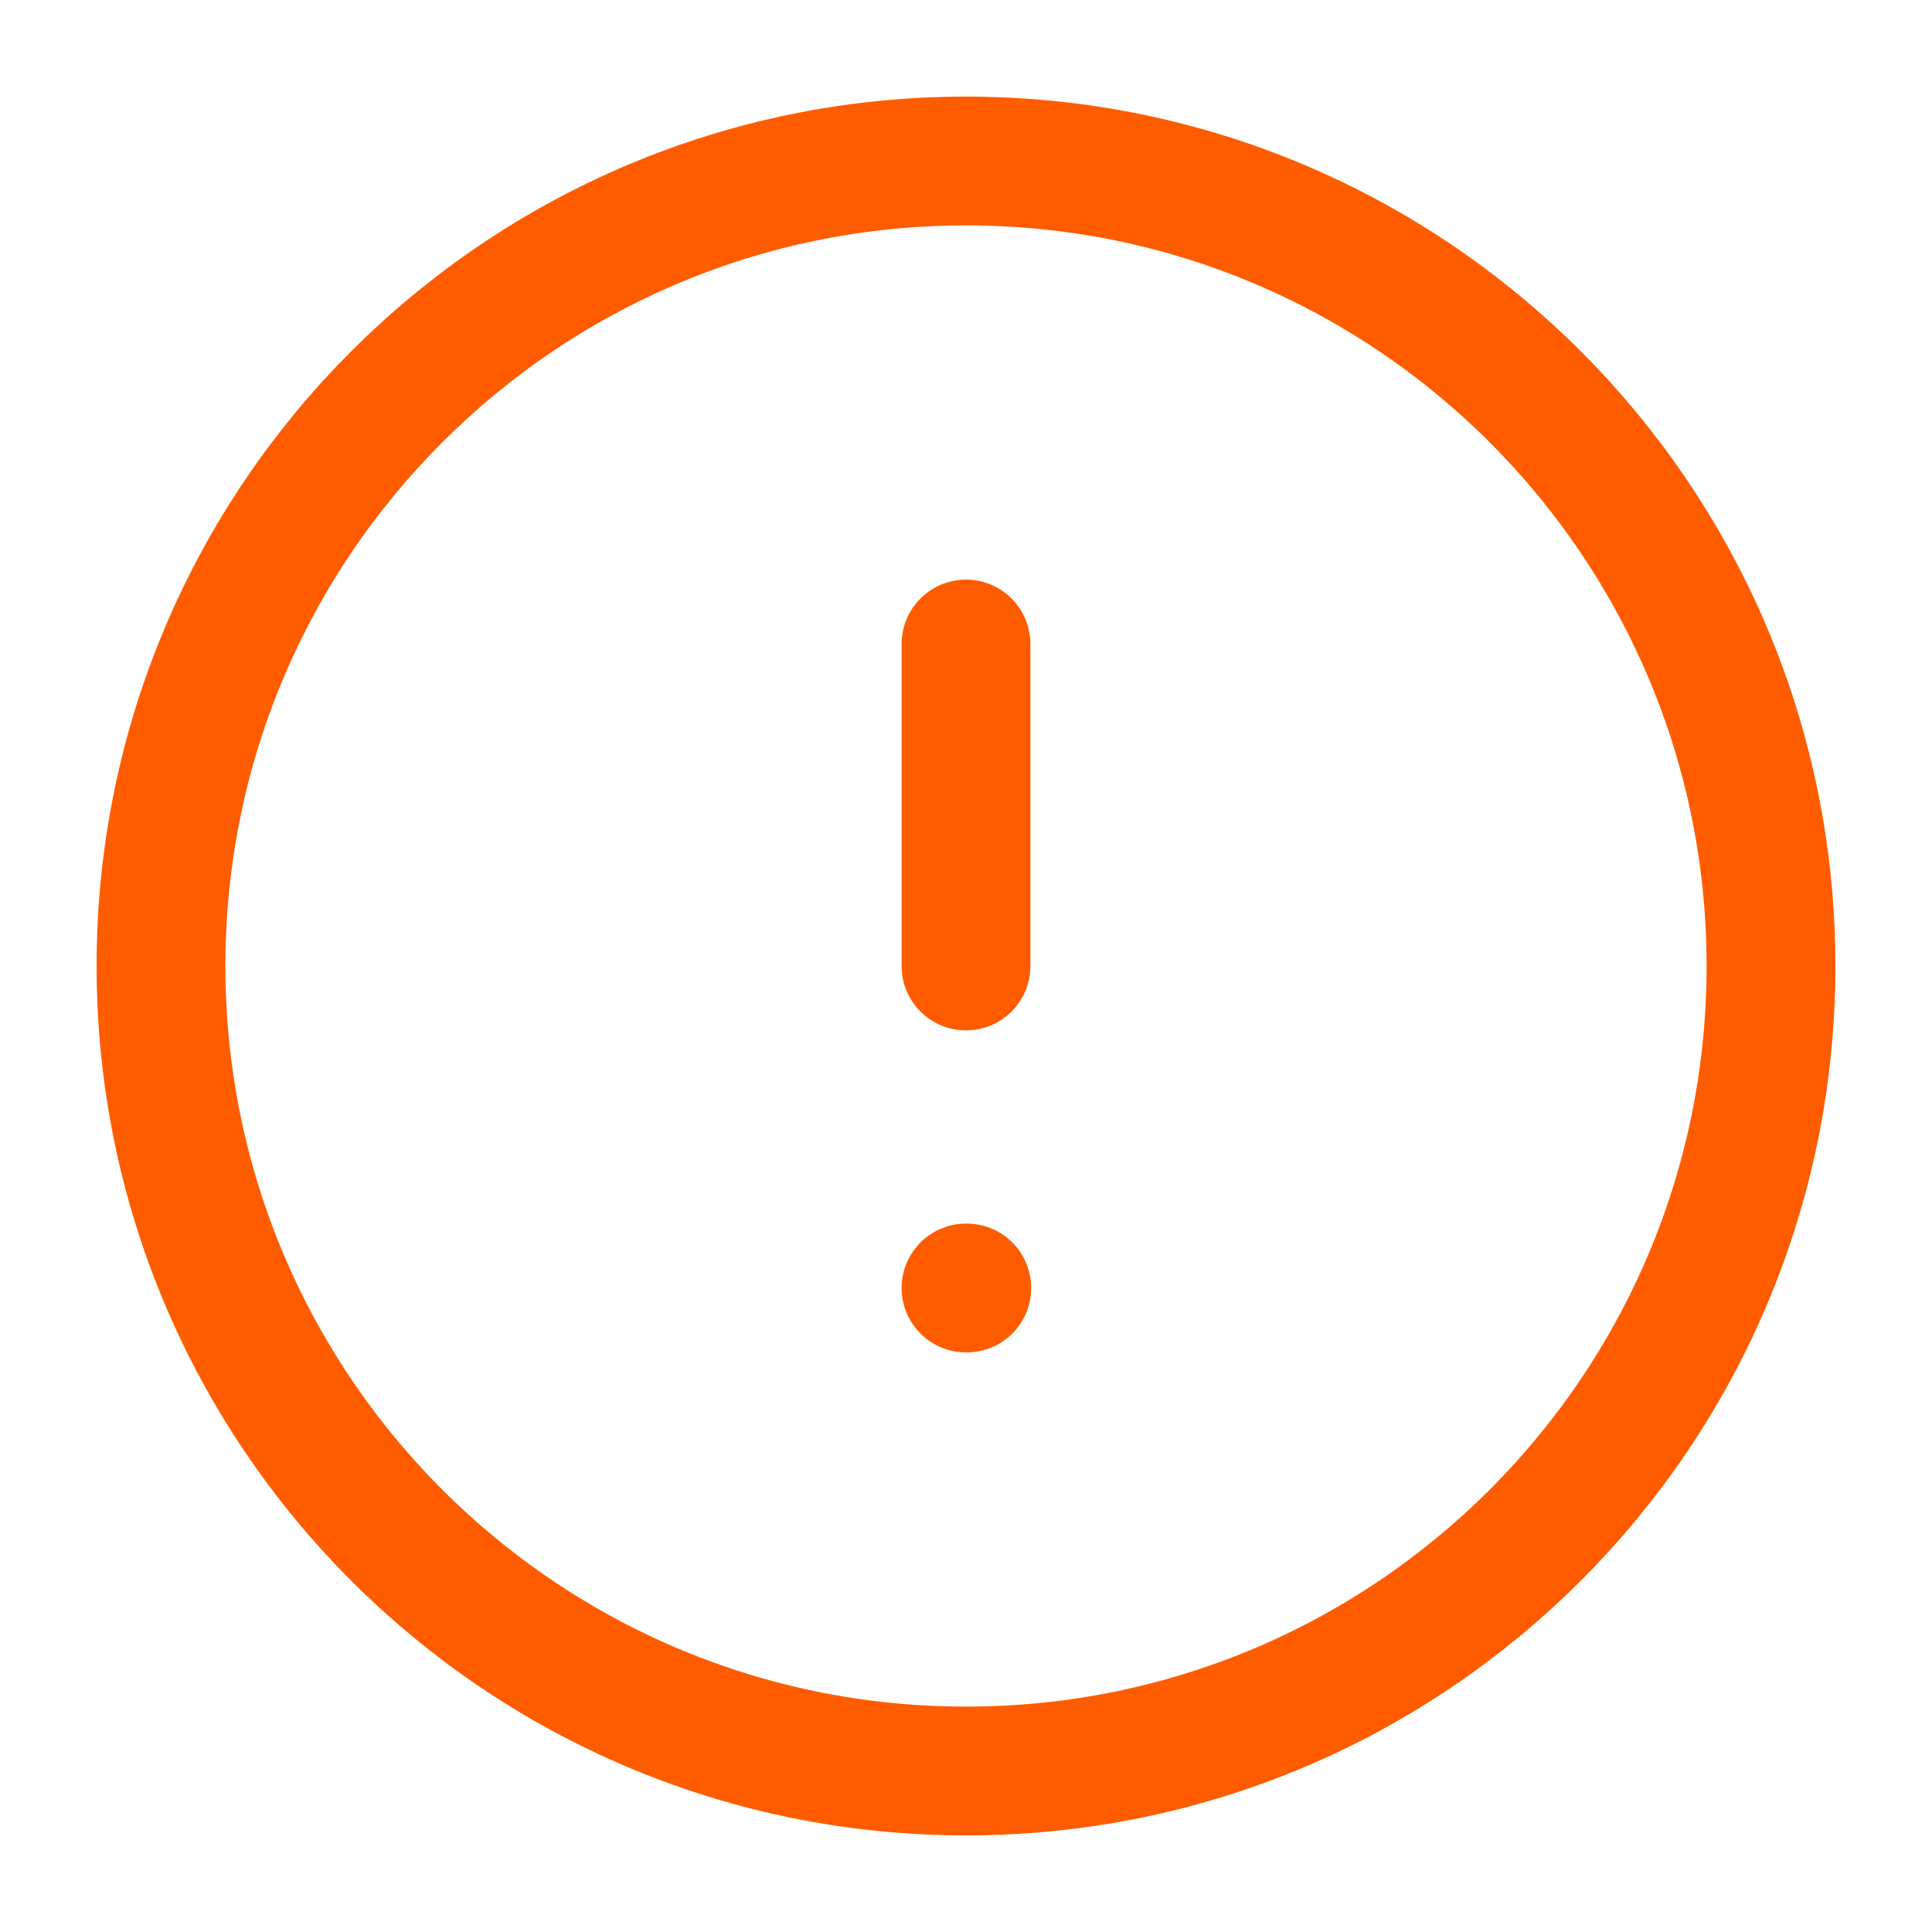<?xml version="1.0" encoding="UTF-8"?> <svg xmlns="http://www.w3.org/2000/svg" width="30" height="30" viewBox="0 0 30 30" fill="none"><path d="M15 27.5C21.904 27.5 27.5 21.904 27.5 15C27.5 8.096 21.904 2.5 15 2.5C8.096 2.5 2.5 8.096 2.5 15C2.5 21.904 8.096 27.5 15 27.5Z" stroke="#FF5C00" stroke-width="2" stroke-linecap="round" stroke-linejoin="round"></path><path d="M15 10V15" stroke="#FF5C00" stroke-width="2" stroke-linecap="round" stroke-linejoin="round"></path><path d="M15 20H15.012" stroke="#FF5C00" stroke-width="2" stroke-linecap="round" stroke-linejoin="round"></path></svg> 